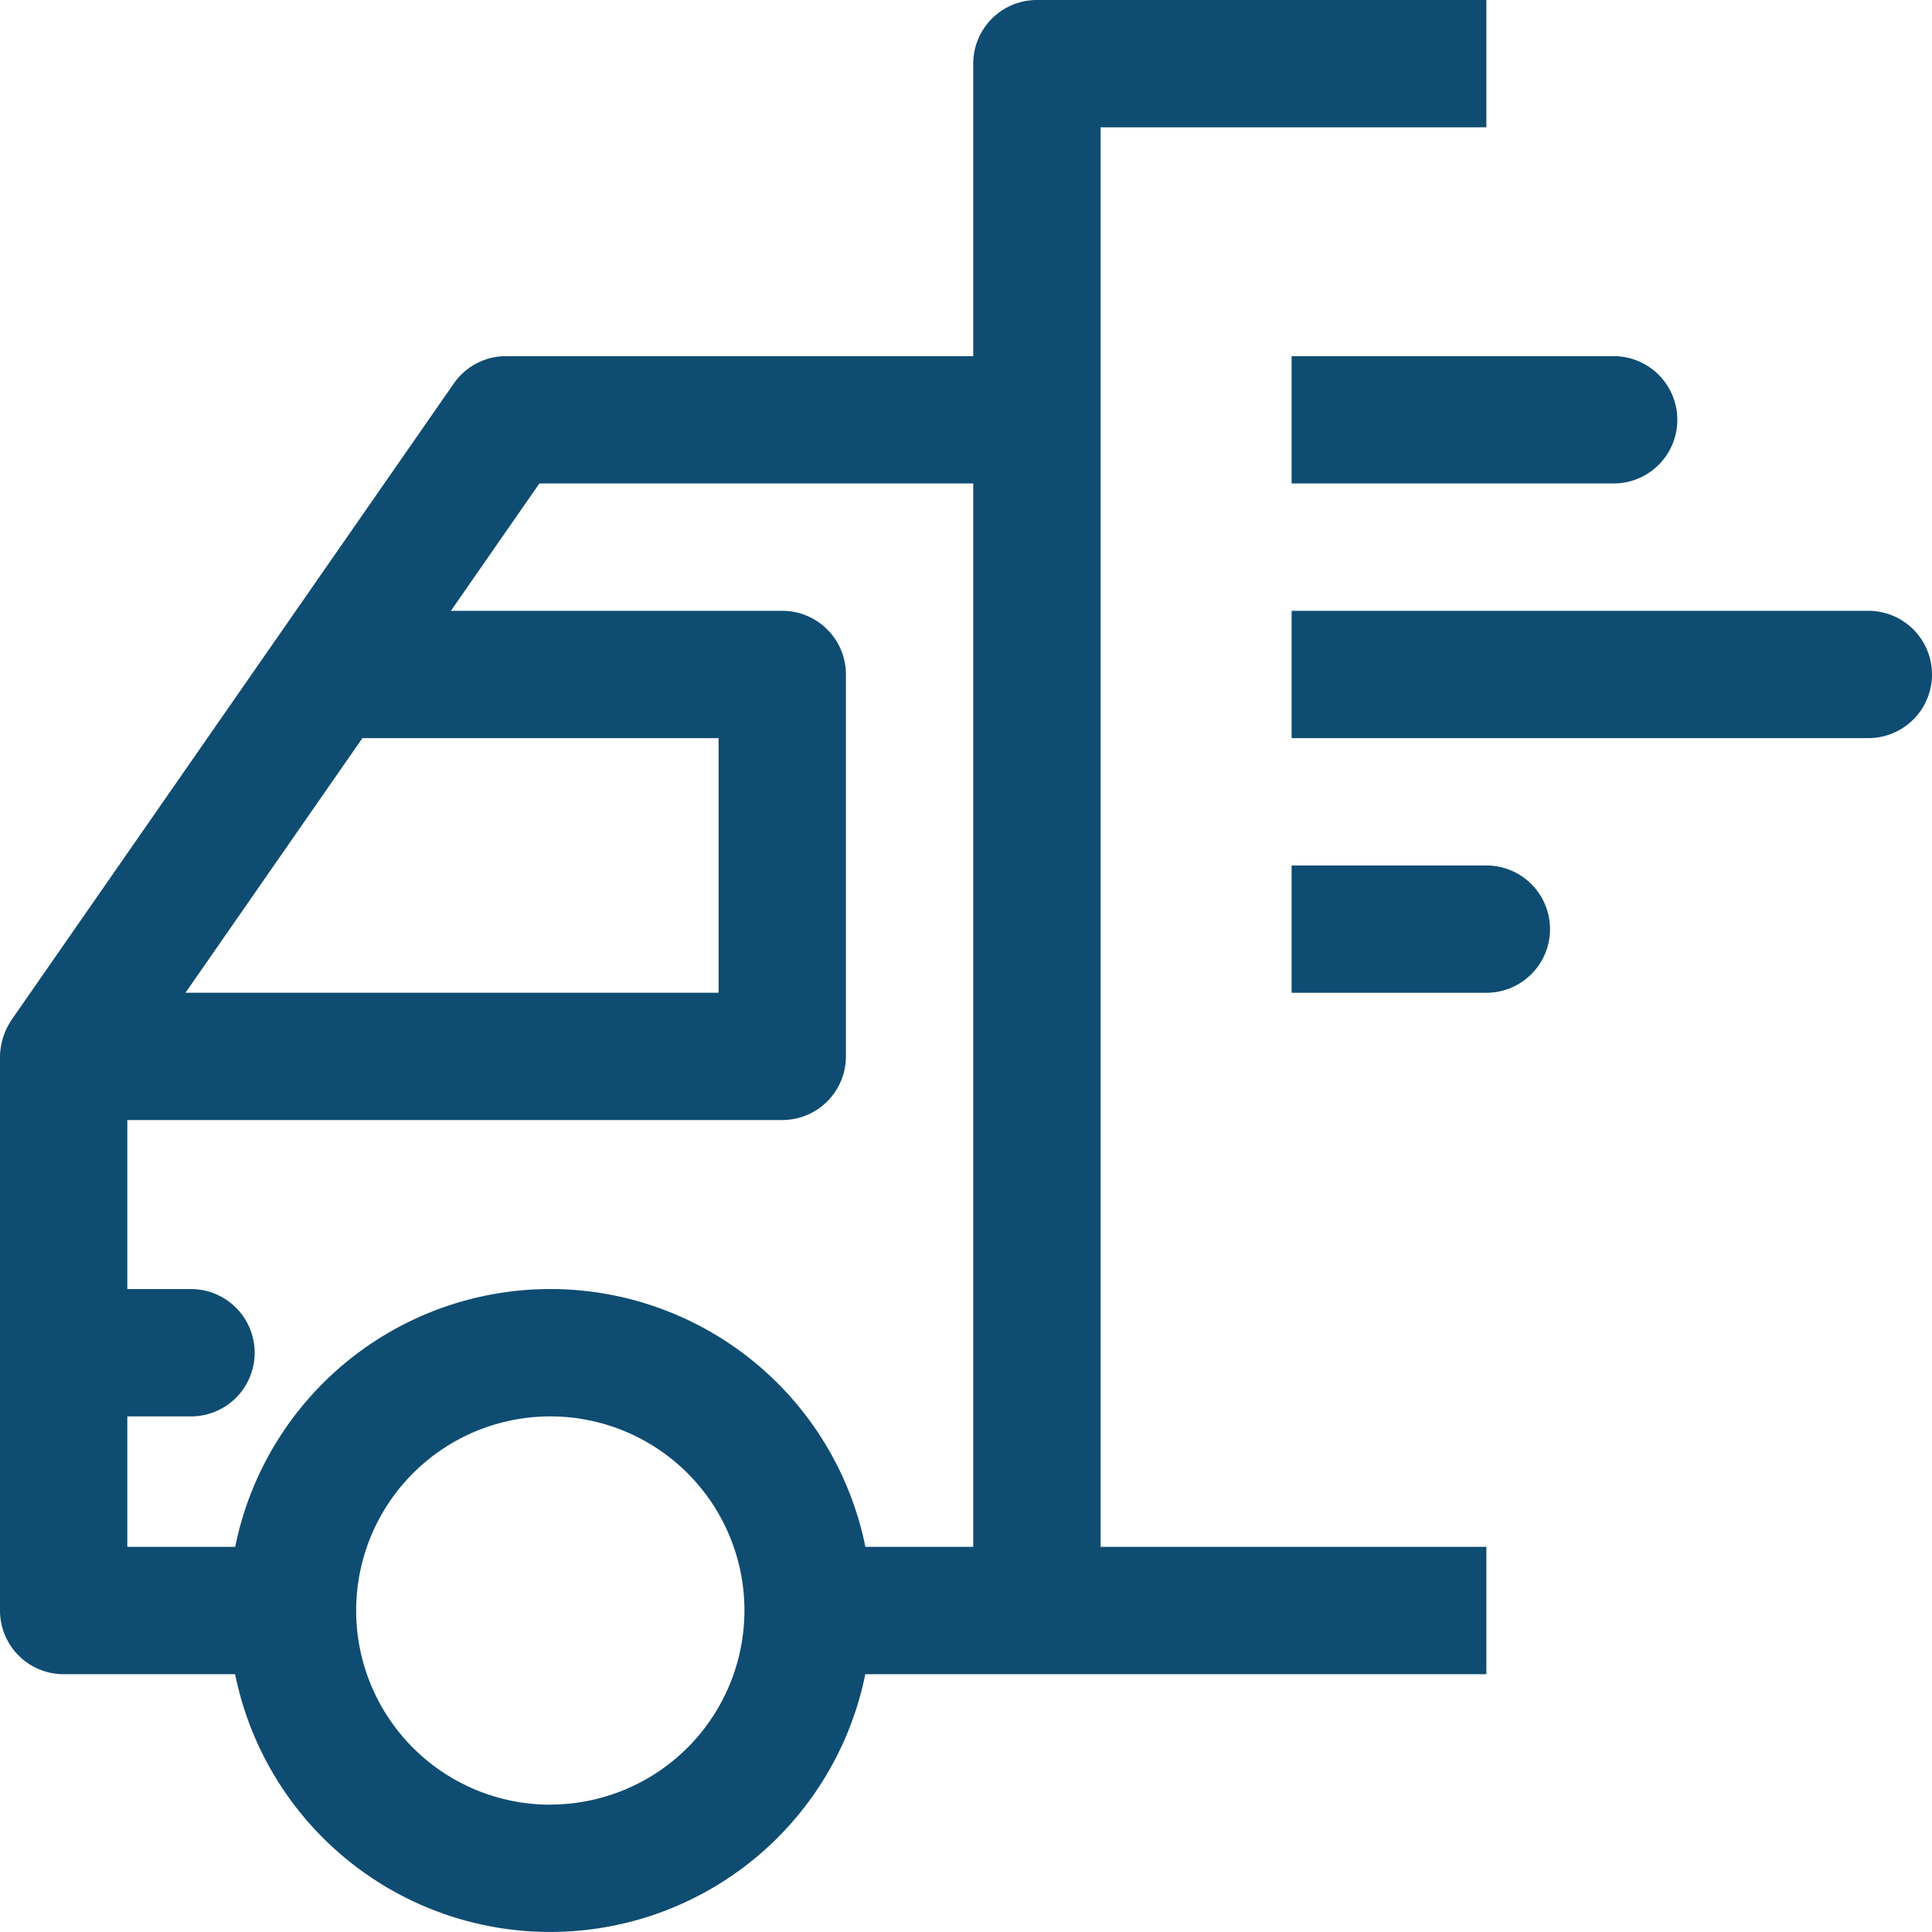 <svg id="Gruppe_2592" data-name="Gruppe 2592" xmlns="http://www.w3.org/2000/svg" xmlns:xlink="http://www.w3.org/1999/xlink" width="80" height="80" viewBox="0 0 80 80">
  <defs>
    <clipPath id="clip-path">
      <rect id="Rechteck_435" data-name="Rechteck 435" width="80" height="80" fill="#0f4c71"/>
    </clipPath>
  </defs>
  <g id="Gruppe_2589" data-name="Gruppe 2589" clip-path="url(#clip-path)">
    <path id="Pfad_1851" data-name="Pfad 1851" d="M61.547,64.052H45.574V5.272H61.547V0H42.938A2.636,2.636,0,0,0,40.3,2.636V14.747H20.956a2.635,2.635,0,0,0-2.165,1.132L11.445,26.45l-.006.008L.472,42.24l-.006.011c-.025.036-.044.076-.067.113a2.649,2.649,0,0,0-.157.291c-.024.053-.044.108-.065.163a2.679,2.679,0,0,0-.092.3c-.013.053-.027.1-.036.158A2.618,2.618,0,0,0,0,43.738v.005H0V66.689a2.636,2.636,0,0,0,2.636,2.636h7.1a13.311,13.311,0,0,0,26.094,0H61.547ZM15.006,30.565h14.75V41.107H7.68ZM5.272,58.65H7.909a2.636,2.636,0,0,0,0-5.272H5.272v-7h27.12a2.636,2.636,0,0,0,2.636-2.636V27.929a2.636,2.636,0,0,0-2.636-2.636H18.67l3.664-5.273H40.3V64.052H35.834a13.311,13.311,0,0,0-26.095,0H5.272ZM22.787,74.728a8.039,8.039,0,1,1,8.039-8.041v0a8.048,8.048,0,0,1-8.039,8.037" fill="#0f4c71"/>
    <path id="Pfad_1852" data-name="Pfad 1852" d="M79.071,47.58H71.007v5.272h8.064a2.636,2.636,0,1,0,0-5.272" transform="translate(-17.524 -11.743)" fill="#0f4c71"/>
    <path id="Pfad_1853" data-name="Pfad 1853" d="M94.888,33.579H71.007v5.272H94.888a2.636,2.636,0,1,0,0-5.272" transform="translate(-17.524 -8.287)" fill="#0f4c71"/>
    <path id="Pfad_1854" data-name="Pfad 1854" d="M71.007,24.851H84.342a2.636,2.636,0,1,0,0-5.272H71.007Z" transform="translate(-17.524 -4.832)" fill="#0f4c71"/>
  </g>
</svg>
